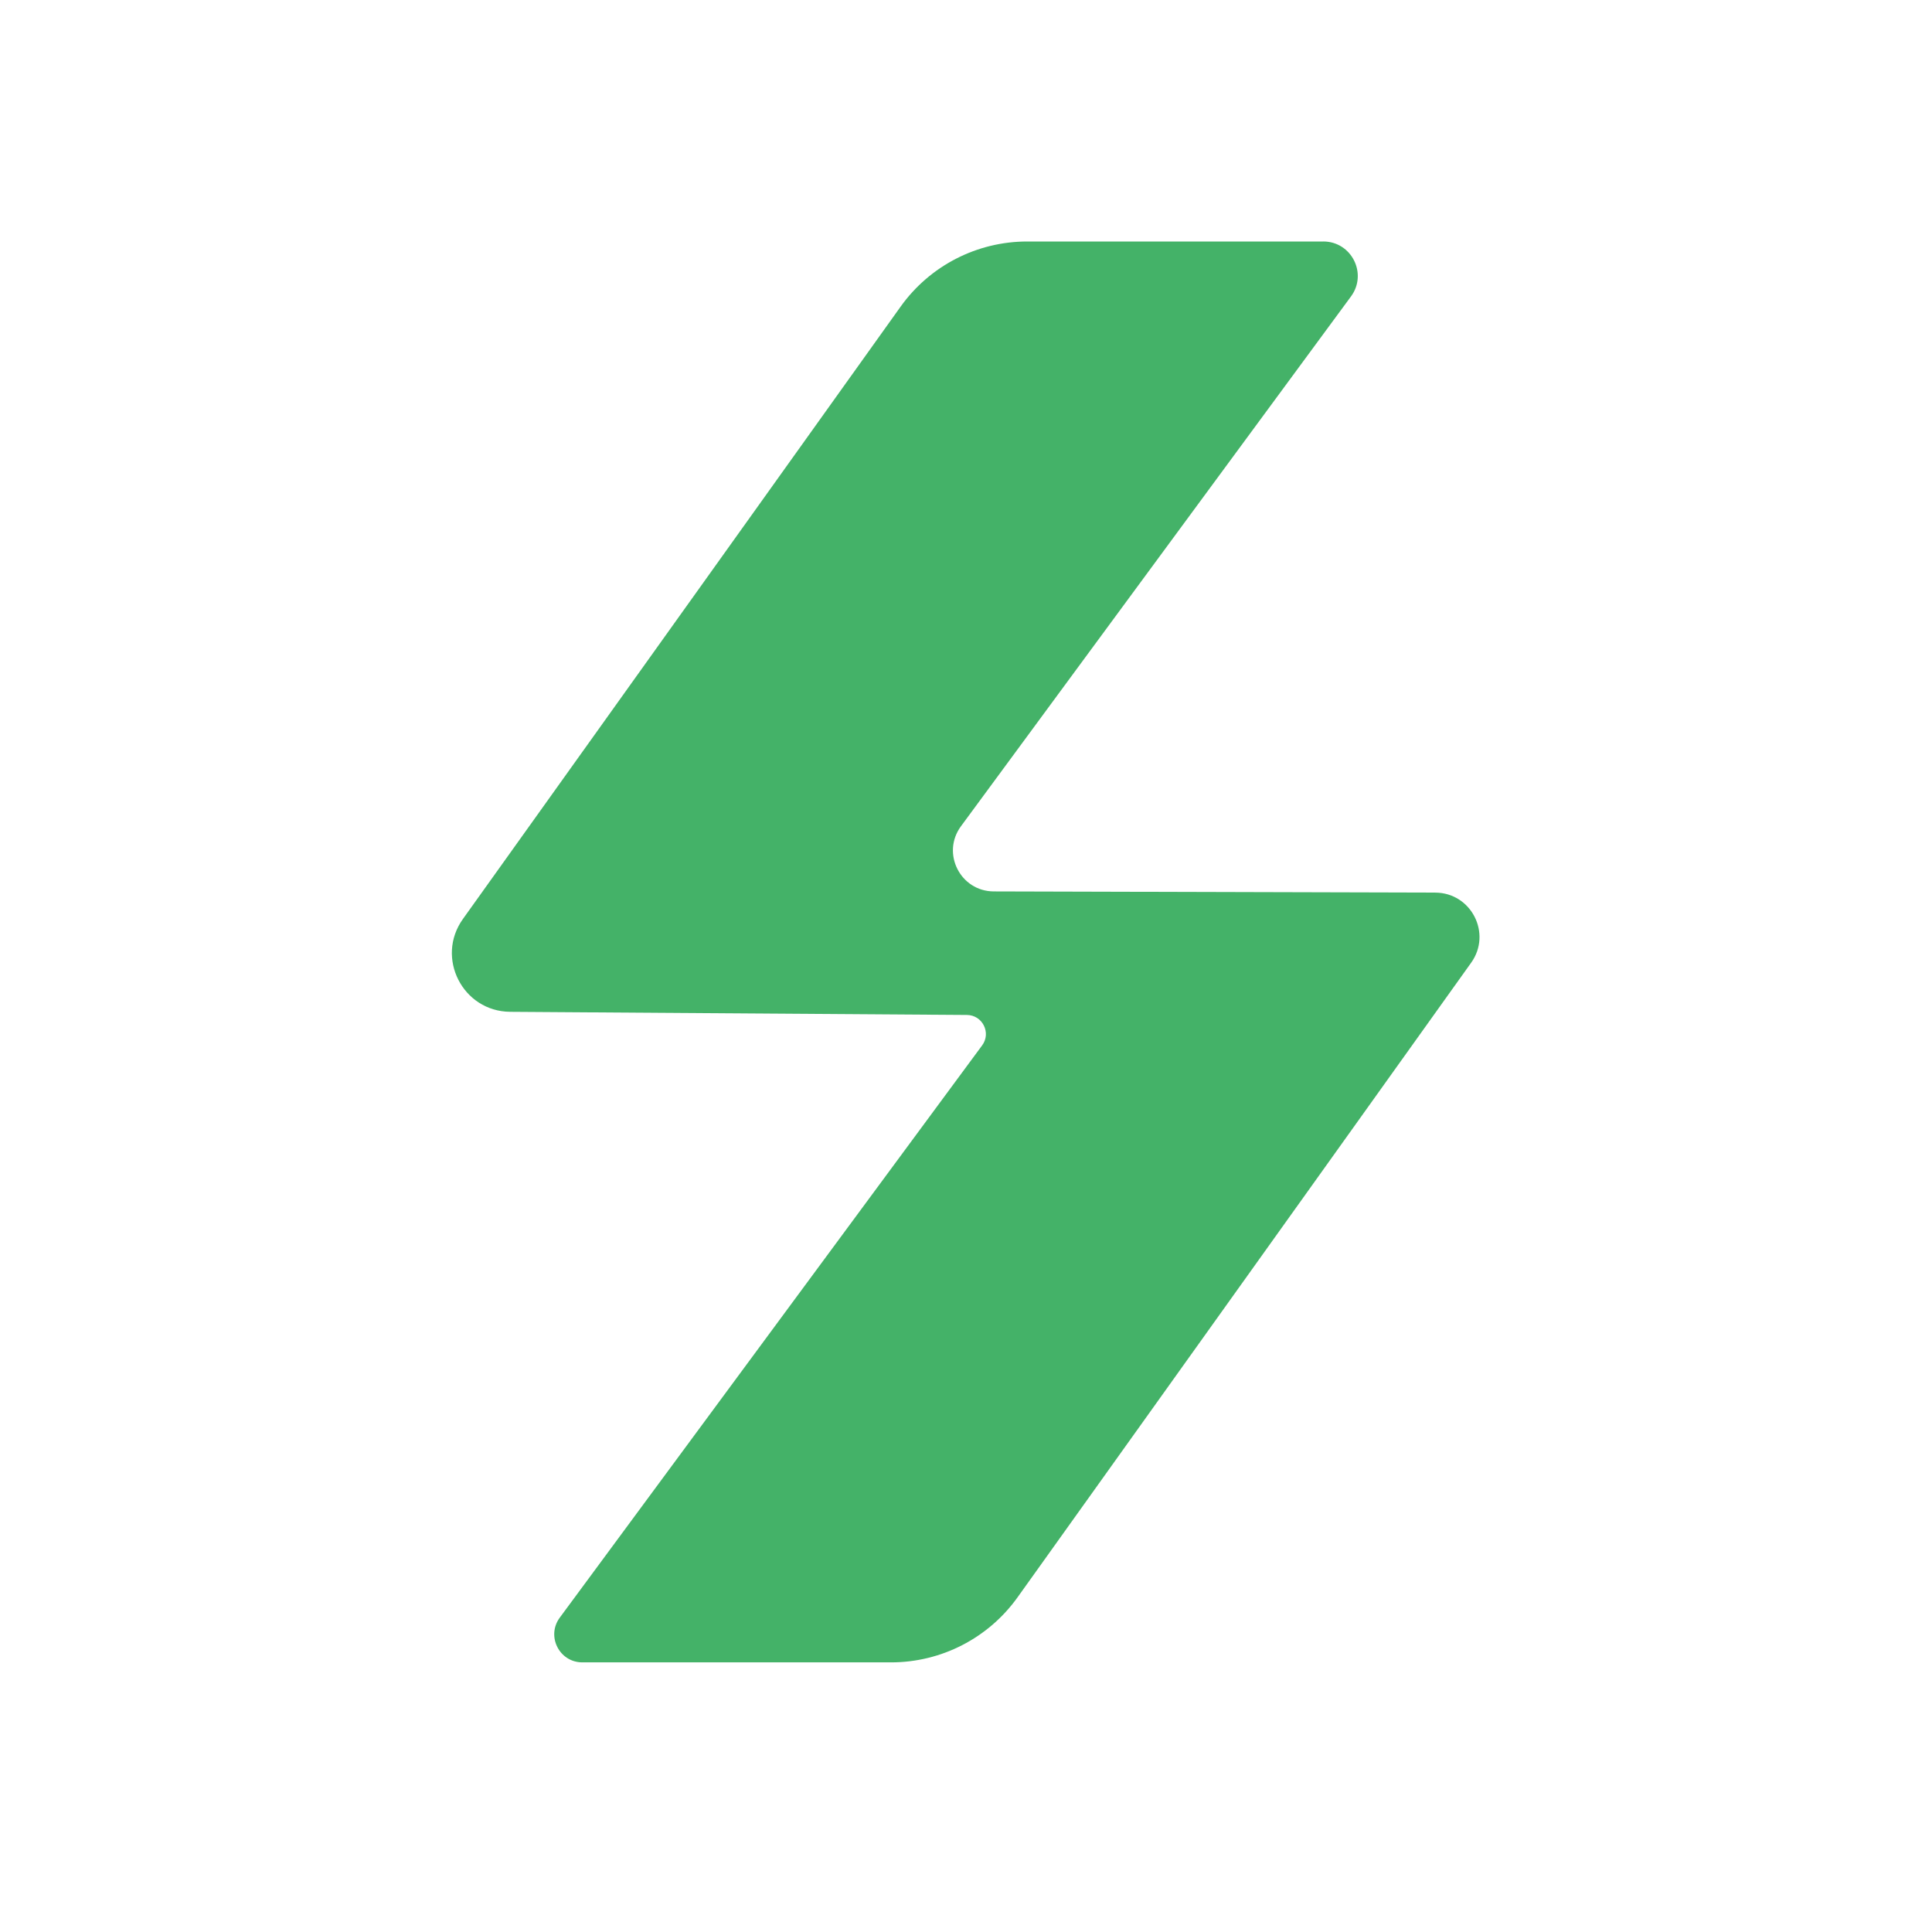 <?xml version="1.0" encoding="UTF-8"?>
<svg id="_レイヤー_1" data-name="レイヤー_1" xmlns="http://www.w3.org/2000/svg" version="1.1" viewBox="0 0 1024 1024">
  <!-- Generator: Adobe Illustrator 29.2.1, SVG Export Plug-In . SVG Version: 2.1.0 Build 116)  -->
  <defs>
    <style>
      .st0 {
        fill: #44b268;
      }
    </style>
  </defs>
  <path class="st0" d="M701.36,128h-156.94c-26.61,0-51.59,12.85-67.06,34.5l-232.01,324.59c-14.66,20.51-.12,49.02,25.09,49.19l242.04,1.67c8.27.06,12.99,9.48,8.07,16.13l-223.86,303.3c-7.25,9.82-.24,23.71,11.97,23.71h163.62c26.61,0,51.59-12.85,67.06-34.5l240.41-336.34c11.1-15.52.03-37.1-19.05-37.15l-233.97-.63c-17.75-.05-27.93-20.24-17.4-34.54l206.74-280.83c8.88-12.07.27-29.11-14.72-29.11Z"/>
</svg>